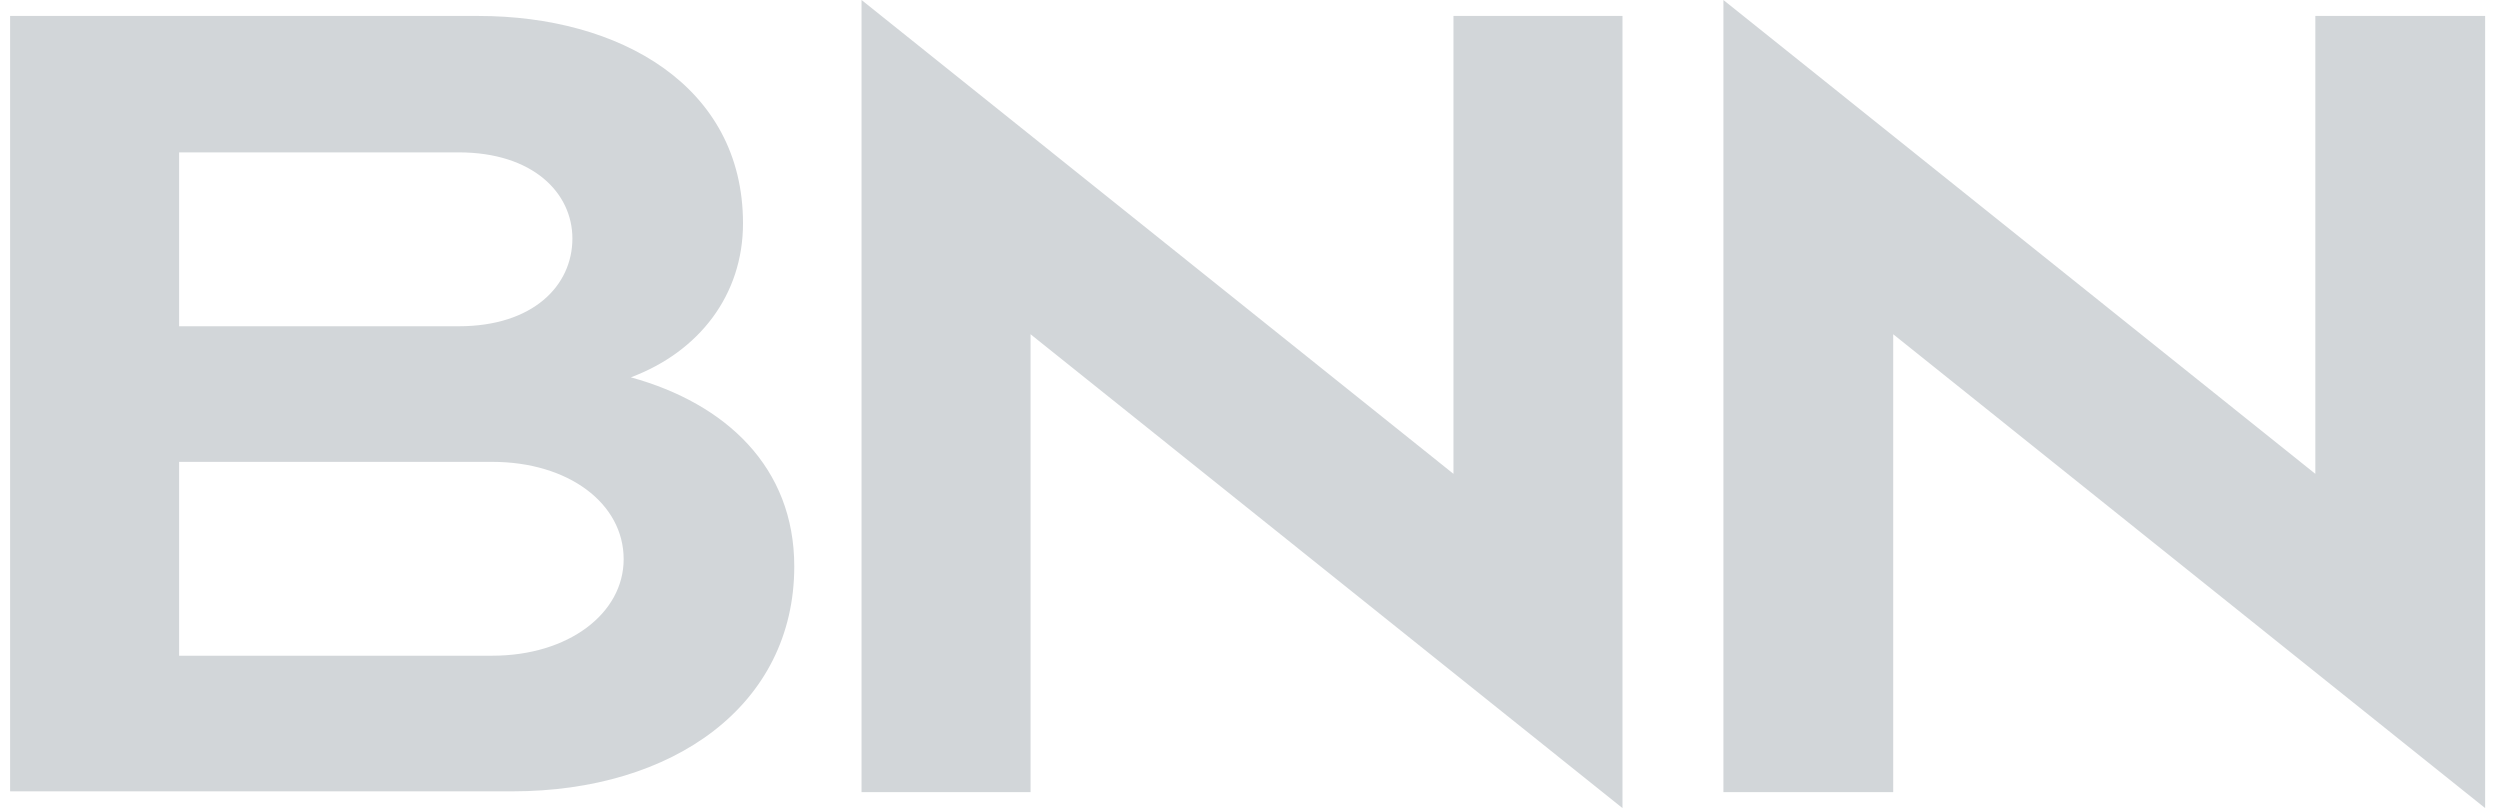 <?xml version="1.0" encoding="UTF-8"?>
<svg width="99px" height="32px" viewBox="0 0 99 32" version="1.1" xmlns="http://www.w3.org/2000/svg" xmlns:xlink="http://www.w3.org/1999/xlink">
    <!-- Generator: Sketch 62 (91390) - https://sketch.com -->
    <title>References / BNN</title>
    <desc>Created with Sketch.</desc>
    <g id="Website" stroke="none" stroke-width="1" fill="none" fill-rule="evenodd">
        <g id="Header-v2" transform="translate(-670, -820)" fill="#D2D6D9" fill-rule="nonzero">
            <g id="References-/-BNN" transform="translate(670.4, 820)">
                <path d="M33.717,1.42108547e-14 L57.157,18.764 L57.157,0.632 L63.85,0.632 L63.85,32 L40.41,13.236 L40.41,31.368 L33.717,31.368 L33.717,1.42108547e-14 Z M67.847,1.42108547e-14 L91.287,18.764 L91.287,0.632 L98.011,0.632 L98.011,32 L74.571,13.236 L74.571,31.368 L67.847,31.368 L67.847,1.42108547e-14 Z M18.555,0.632 C24.106,0.632 29.023,3.38 29.023,8.845 C29.023,11.688 27.278,13.931 24.582,14.942 C28.357,15.984 31.053,18.511 31.053,22.428 C31.053,27.925 26.263,31.337 19.888,31.337 L-1.06799815e-14,31.337 L-1.06799815e-14,0.632 L18.555,0.632 Z M19.095,18.29 L6.693,18.29 L6.693,25.966 L19.095,25.966 C22.108,25.966 24.297,24.292 24.297,22.144 C24.297,19.933 22.108,18.29 19.095,18.29 Z M17.763,6.034 L6.693,6.034 L6.693,12.92 L17.763,12.92 C20.712,12.92 22.267,11.309 22.267,9.445 C22.267,7.645 20.712,6.034 17.763,6.034 Z" id="BNN"></path>
            </g>
        </g>
    </g>
</svg>